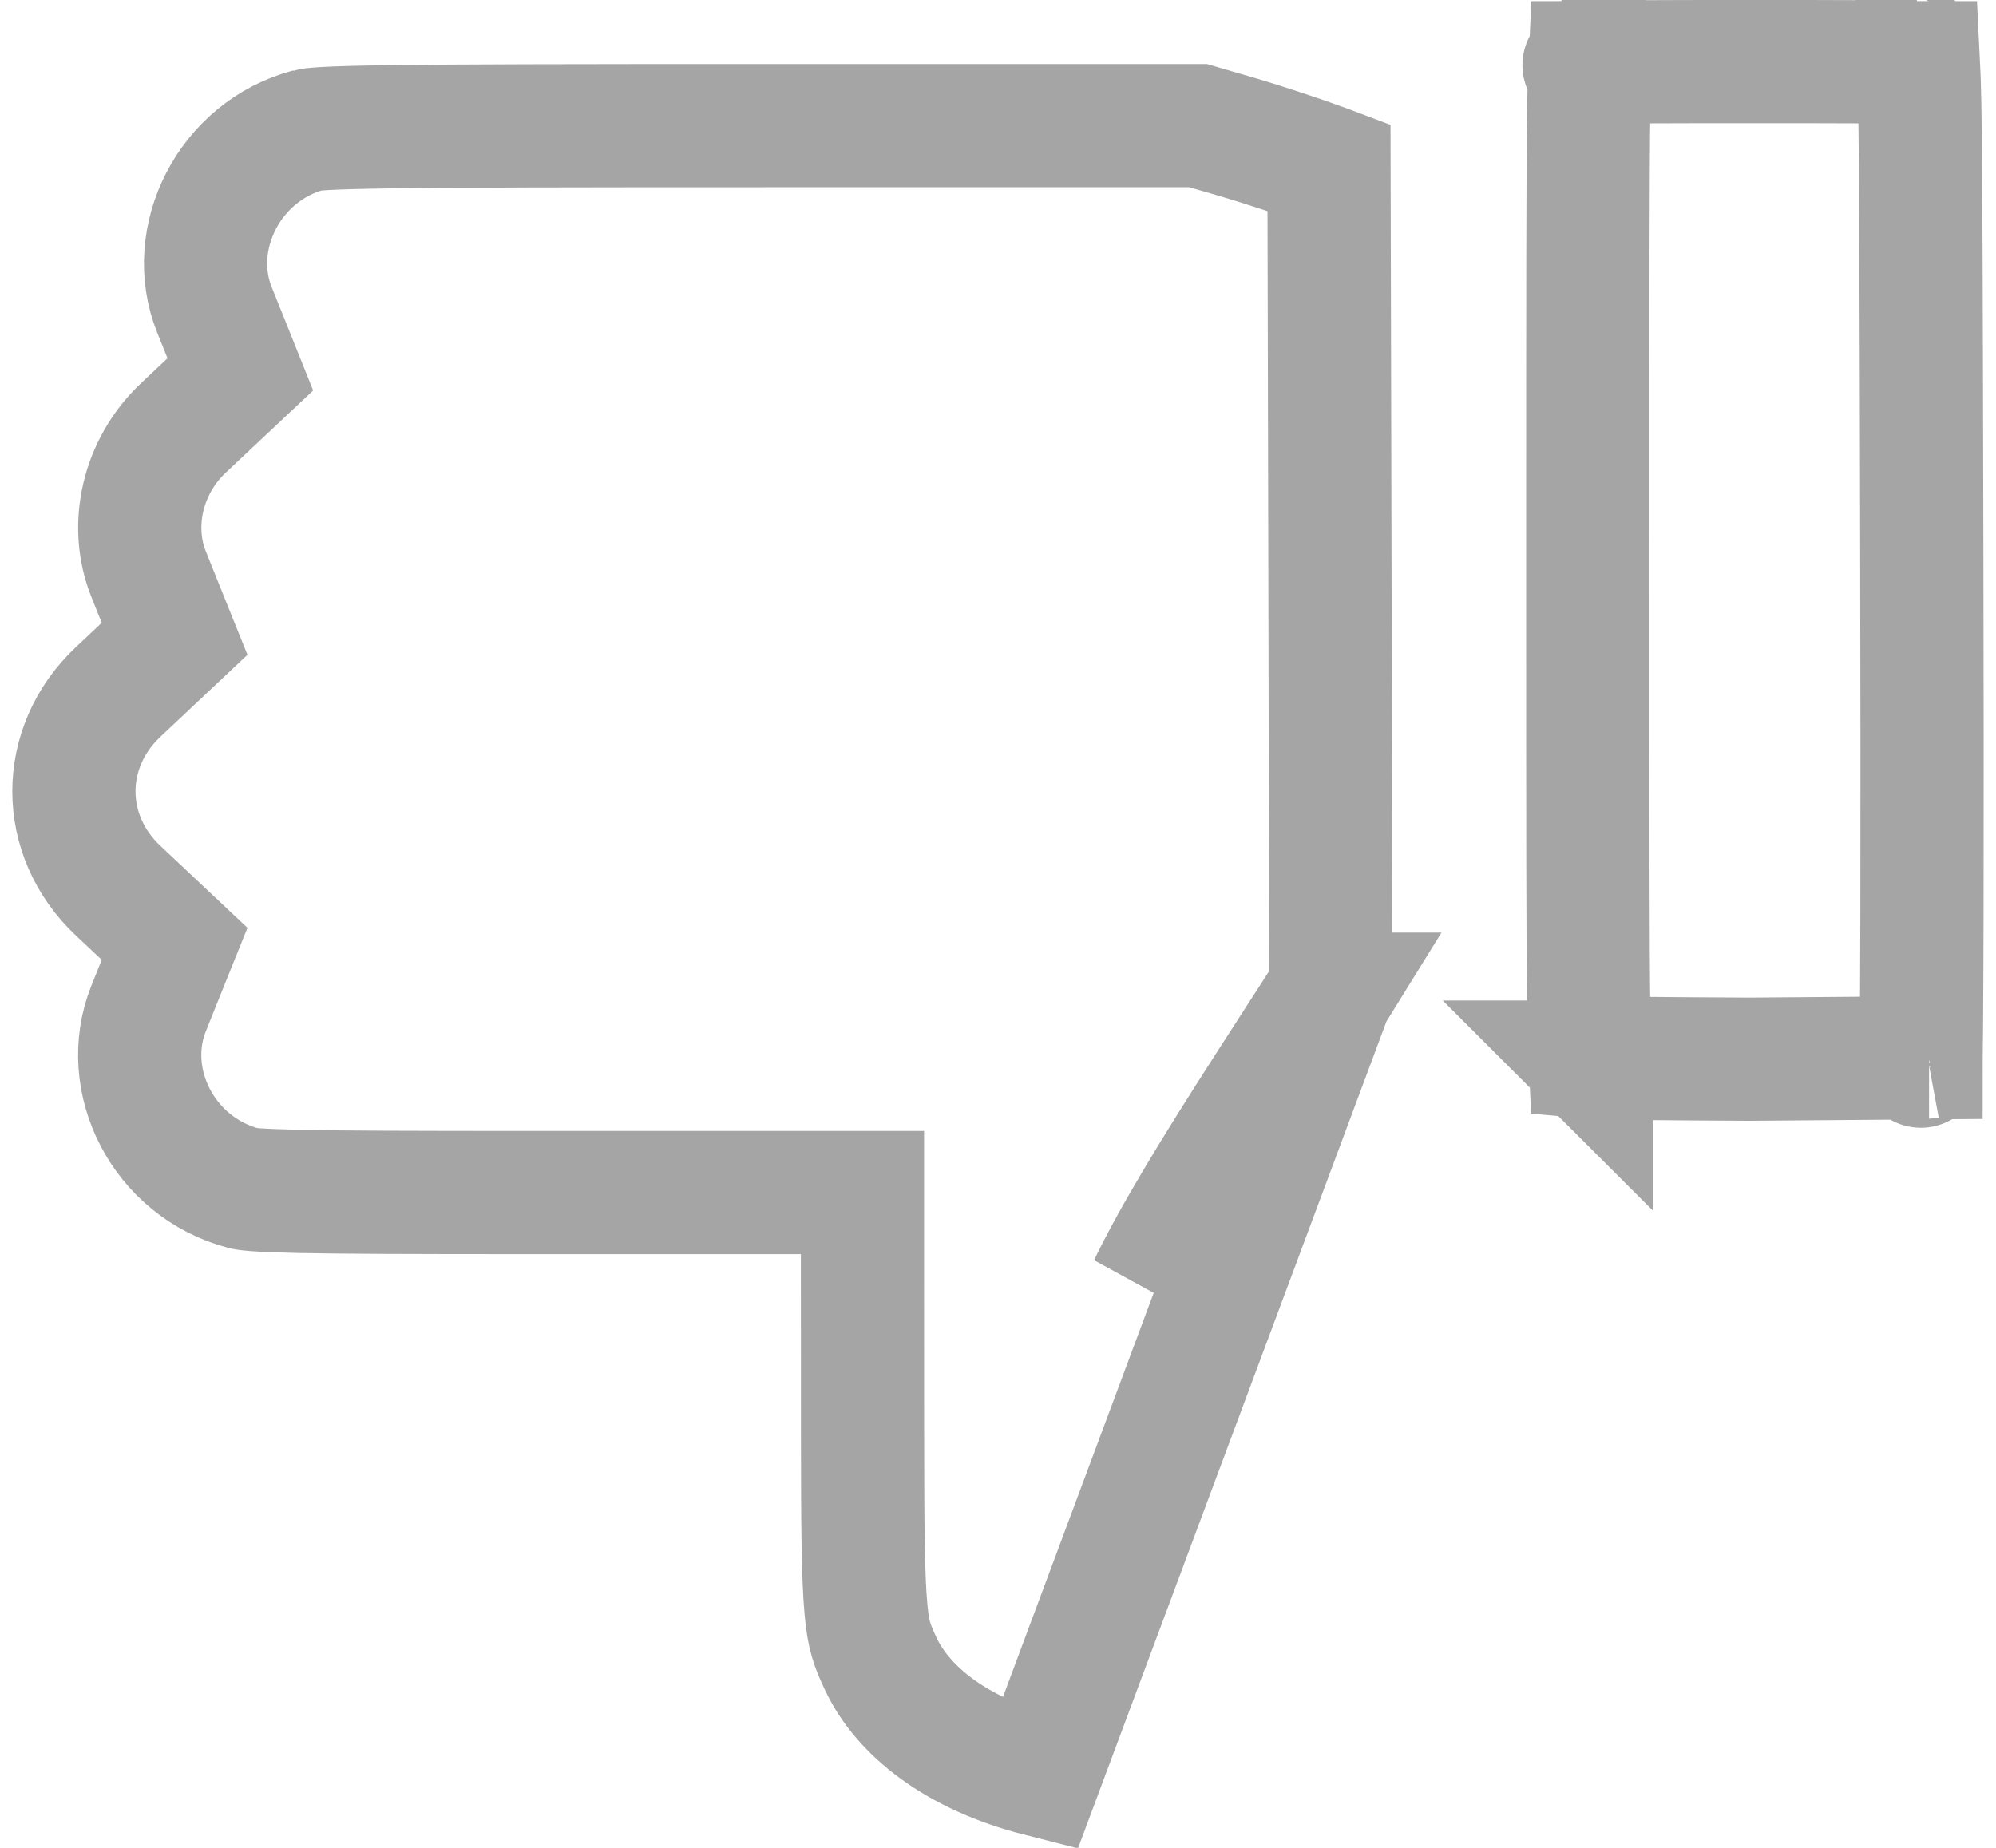 <svg width="27" height="25" viewBox="0 0 32 30" fill="none" xmlns="http://www.w3.org/2000/svg">
<path d="M21.403 16.141L21.389 9.585L21.373 2.719L21.32 2.699L21.32 2.699C20.96 2.565 20.314 2.351 19.902 2.23L19.902 2.23L19.25 2.04H12.175C9.04 2.04 7.23 2.043 6.162 2.058C5.626 2.065 5.291 2.075 5.075 2.087C4.877 2.099 4.818 2.11 4.816 2.111C3.519 2.452 2.815 3.872 3.281 5.031L3.281 5.031L3.447 5.444L3.701 6.078L3.204 6.545L2.777 6.947L2.777 6.947C2.106 7.579 1.898 8.54 2.212 9.321L2.212 9.321L2.379 9.738L2.634 10.371L2.137 10.839L1.719 11.232C1.719 11.232 1.719 11.232 1.719 11.232C0.76 12.134 0.76 13.561 1.719 14.462C1.719 14.462 1.719 14.462 1.719 14.462L2.137 14.855L2.634 15.323L2.379 15.956L2.212 16.373L2.212 16.373C1.746 17.535 2.445 18.948 3.762 19.293C3.762 19.293 3.805 19.304 3.949 19.315C4.099 19.326 4.322 19.335 4.668 19.343C5.358 19.357 6.476 19.361 8.345 19.361H12.8H13.8L13.8 20.36L13.801 23.228C13.802 24.818 13.81 25.622 13.857 26.128C13.896 26.557 13.956 26.711 14.095 27.009L14.095 27.009C14.452 27.771 15.316 28.472 16.675 28.818L21.403 16.141ZM21.403 16.141H21.349L21.054 16.599L20.395 17.622C20.395 17.622 20.395 17.622 20.395 17.622C19.423 19.132 18.823 20.139 18.46 20.893L21.403 16.141ZM30.984 17.16C30.984 17.165 30.983 17.17 30.983 17.174L28.201 17.196C26.74 17.188 26.023 17.183 25.644 17.165C25.632 17.164 25.62 17.164 25.609 17.163C25.602 17.023 25.595 16.808 25.59 16.478C25.573 15.407 25.573 13.308 25.573 9.09C25.573 4.873 25.573 2.774 25.59 1.703C25.595 1.375 25.602 1.16 25.609 1.019C25.62 1.019 25.632 1.018 25.644 1.018C26.032 1.001 26.768 1 28.274 1C29.781 1 30.517 1.001 30.905 1.018C30.918 1.018 30.93 1.019 30.941 1.019C30.948 1.157 30.956 1.368 30.962 1.689C30.981 2.739 30.986 4.794 30.995 8.913C31.001 11.184 31.001 13.273 30.998 14.808C30.996 15.576 30.993 16.204 30.99 16.646C30.988 16.868 30.986 17.041 30.984 17.16ZM25.626 17.376C25.626 17.376 25.626 17.375 25.626 17.373C25.626 17.375 25.626 17.376 25.626 17.376ZM25.634 17.243C25.634 17.243 25.633 17.243 25.633 17.243C25.634 17.244 25.634 17.244 25.634 17.244C25.634 17.244 25.634 17.244 25.634 17.243ZM25.626 0.805C25.626 0.805 25.626 0.806 25.626 0.808C25.626 0.806 25.626 0.805 25.626 0.805ZM30.923 0.807C30.923 0.807 30.924 0.808 30.924 0.81C30.923 0.808 30.923 0.807 30.923 0.807ZM30.916 0.937C30.916 0.937 30.916 0.937 30.916 0.937L30.914 0.936C30.914 0.936 30.915 0.937 30.916 0.937ZM31.113 17.162C31.113 17.162 31.111 17.162 31.105 17.163C31.11 17.162 31.113 17.162 31.113 17.162ZM30.98 17.309C30.98 17.318 30.979 17.322 30.979 17.321C30.979 17.321 30.979 17.317 30.98 17.309ZM25.513 1.058C25.512 1.059 25.512 1.059 25.513 1.059C25.513 1.059 25.513 1.058 25.513 1.058Z" stroke="#A5A5A5" stroke-width="2"/>
</svg>

